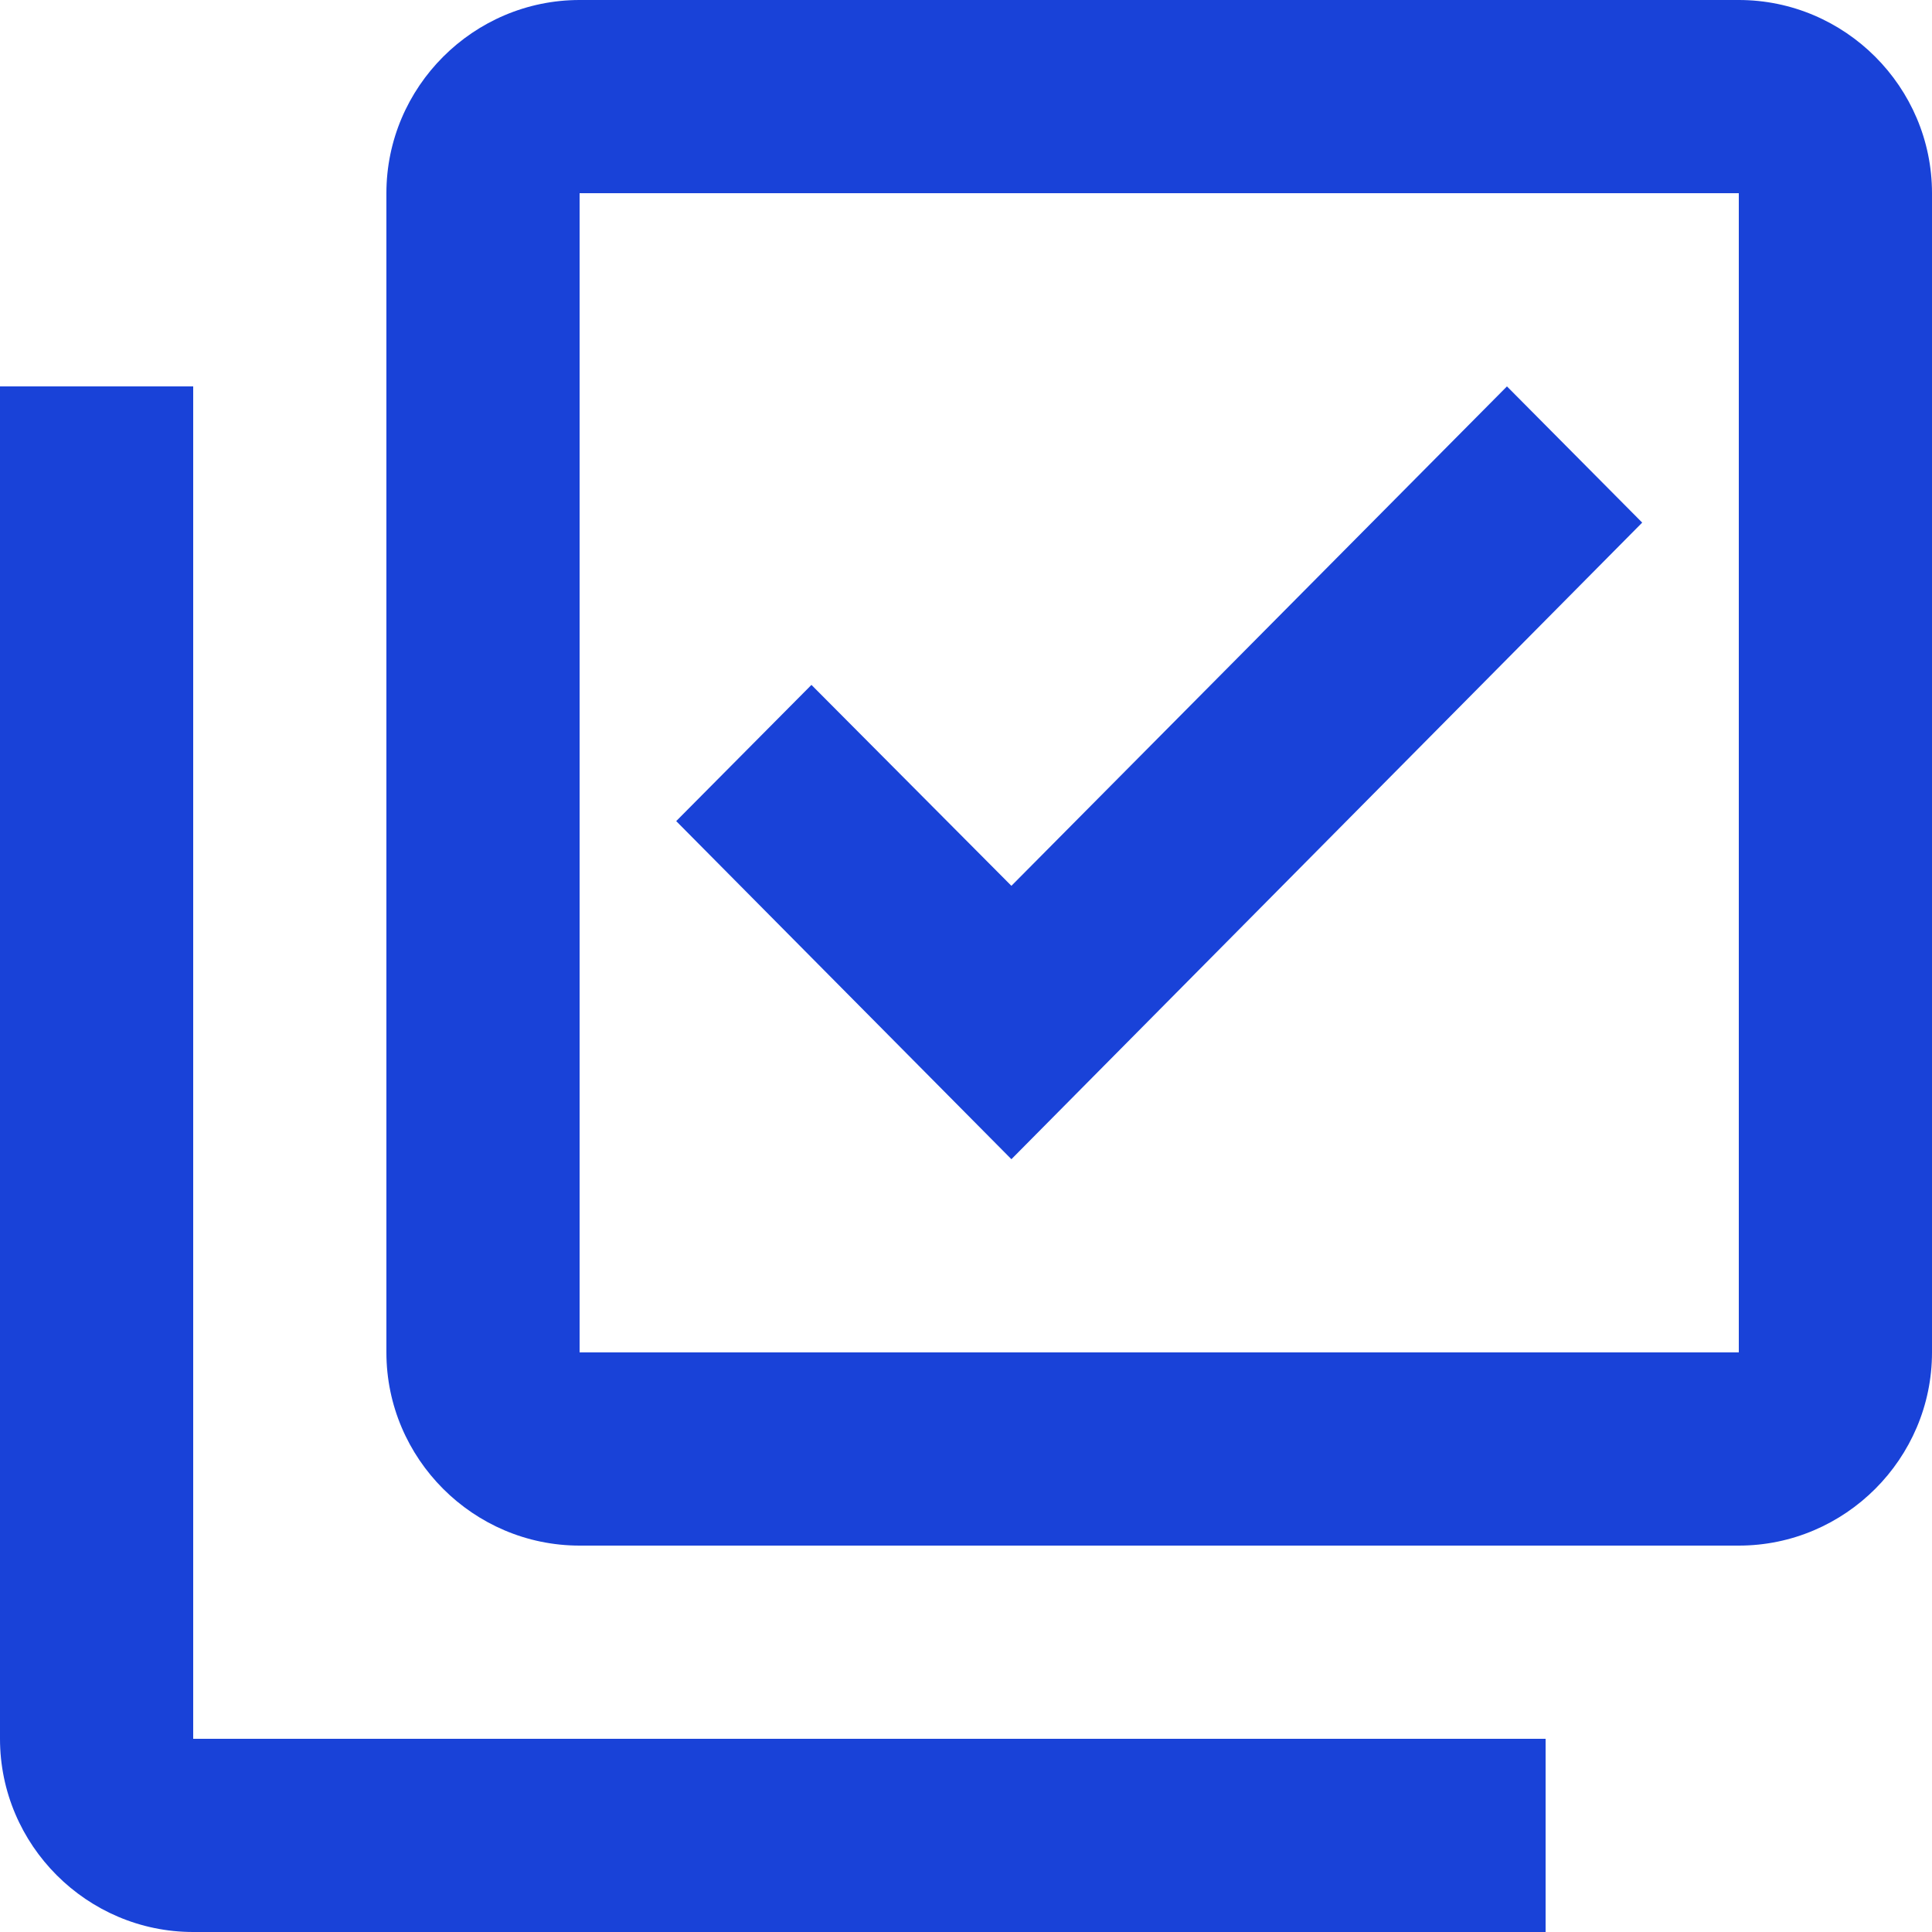 <svg width="30" height="30" viewBox="0 0 30 30" fill="none" xmlns="http://www.w3.org/2000/svg">
<path d="M27 3V21H9V3H27ZM27 0H9C7.35 0 6 1.35 6 3V21C6 22.65 7.35 24 9 24H27C28.65 24 30 22.65 30 21V3C30 1.35 28.65 0 27 0ZM15.705 18L10.5 12.75L12.6 10.635L15.705 13.755L23.4 6L25.5 8.115L15.705 18ZM3 6H0V27C0 28.65 1.35 30 3 30H24V27H3V6Z" fill="#1942D8"/>
</svg>
